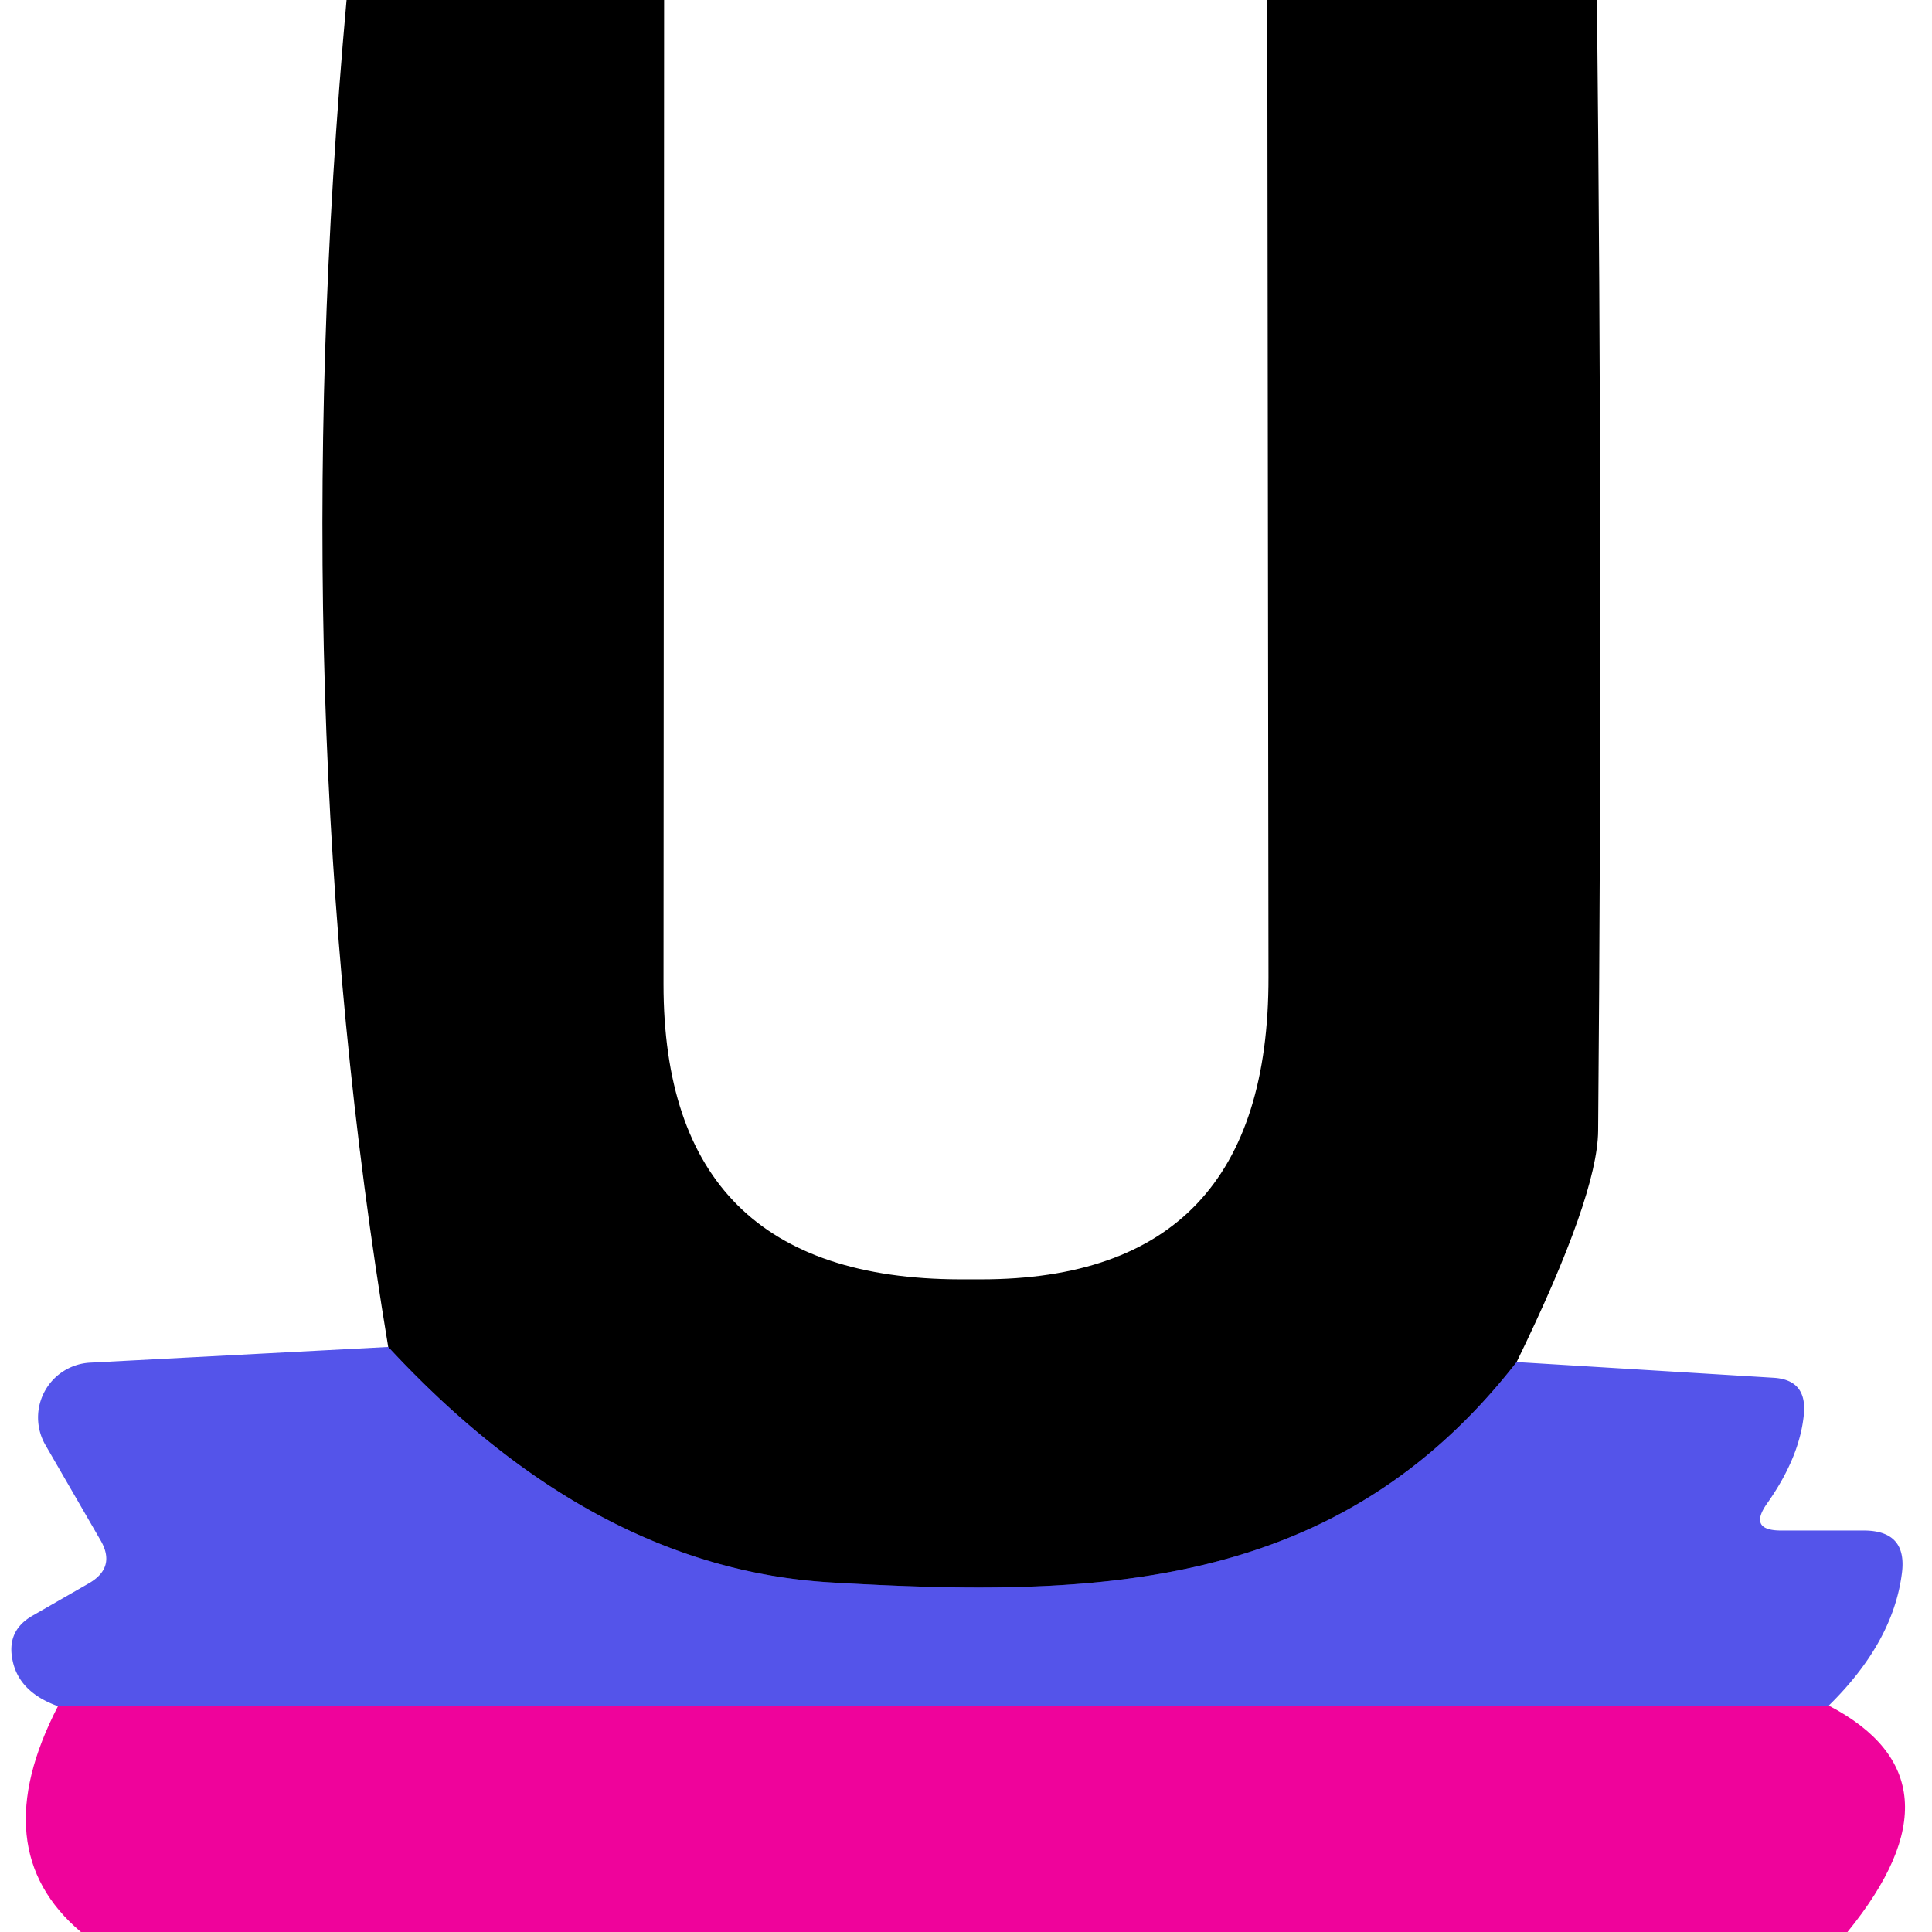 <?xml version="1.0" encoding="UTF-8" standalone="no"?>
<!DOCTYPE svg PUBLIC "-//W3C//DTD SVG 1.1//EN" "http://www.w3.org/Graphics/SVG/1.1/DTD/svg11.dtd">
<svg xmlns="http://www.w3.org/2000/svg" version="1.1" viewBox="0.00 0.00 32.00 32.00">
<g stroke-width="2.00" fill="none" stroke-linecap="butt">
<path stroke="#2a2a75" vector-effect="non-scaling-stroke" d="
  M 25.12 22.56
  C 22.17 26.35 18.19 26.47 13.76 26.21
  Q 9.83 25.98 6.43 22.31"
/>
<path stroke="#a22cc3" vector-effect="non-scaling-stroke" d="
  M 30.29 28.25
  L 0.96 28.26"
/>
</g>
<path fill="#000000" d="
  M 11.00 0.00
  L 10.99 16.30
  Q 10.99 21.18 15.90 21.19
  L 16.25 21.19
  Q 21.02 21.19 21.01 16.18
  L 20.99 0.00
  L 26.45 0.00
  Q 26.55 9.36 26.47 18.73
  Q 26.46 19.81 25.12 22.56
  C 22.17 26.35 18.19 26.47 13.76 26.21
  Q 9.83 25.98 6.43 22.31
  Q 4.68 11.77 5.74 0.00
  L 11.00 0.00
  Z"
/>
<path fill="#5454ea" d="
  M 6.43 22.31
  Q 9.83 25.98 13.76 26.21
  C 18.19 26.47 22.17 26.35 25.12 22.56
  L 29.37 22.82
  Q 29.92 22.85 29.88 23.40
  Q 29.82 24.12 29.27 24.90
  Q 28.95 25.35 29.50 25.35
  L 30.87 25.35
  Q 31.60 25.35 31.50 26.07
  Q 31.35 27.21 30.29 28.25
  L 0.96 28.26
  Q 0.32 28.03 0.21 27.51
  Q 0.10 27.01 0.54 26.76
  L 1.48 26.22
  Q 1.92 25.96 1.67 25.52
  L 0.75 23.93
  A 0.91 0.91 0.0 0 1 1.49 22.57
  L 6.43 22.31
  Z"
/>
<path fill="#ef039b" d="
  M 30.29 28.25
  Q 32.65 29.48 30.60 32.00
  L 1.34 32.00
  Q -0.27 30.64 0.96 28.26
  L 30.29 28.25
  Z"
/>
</svg>
